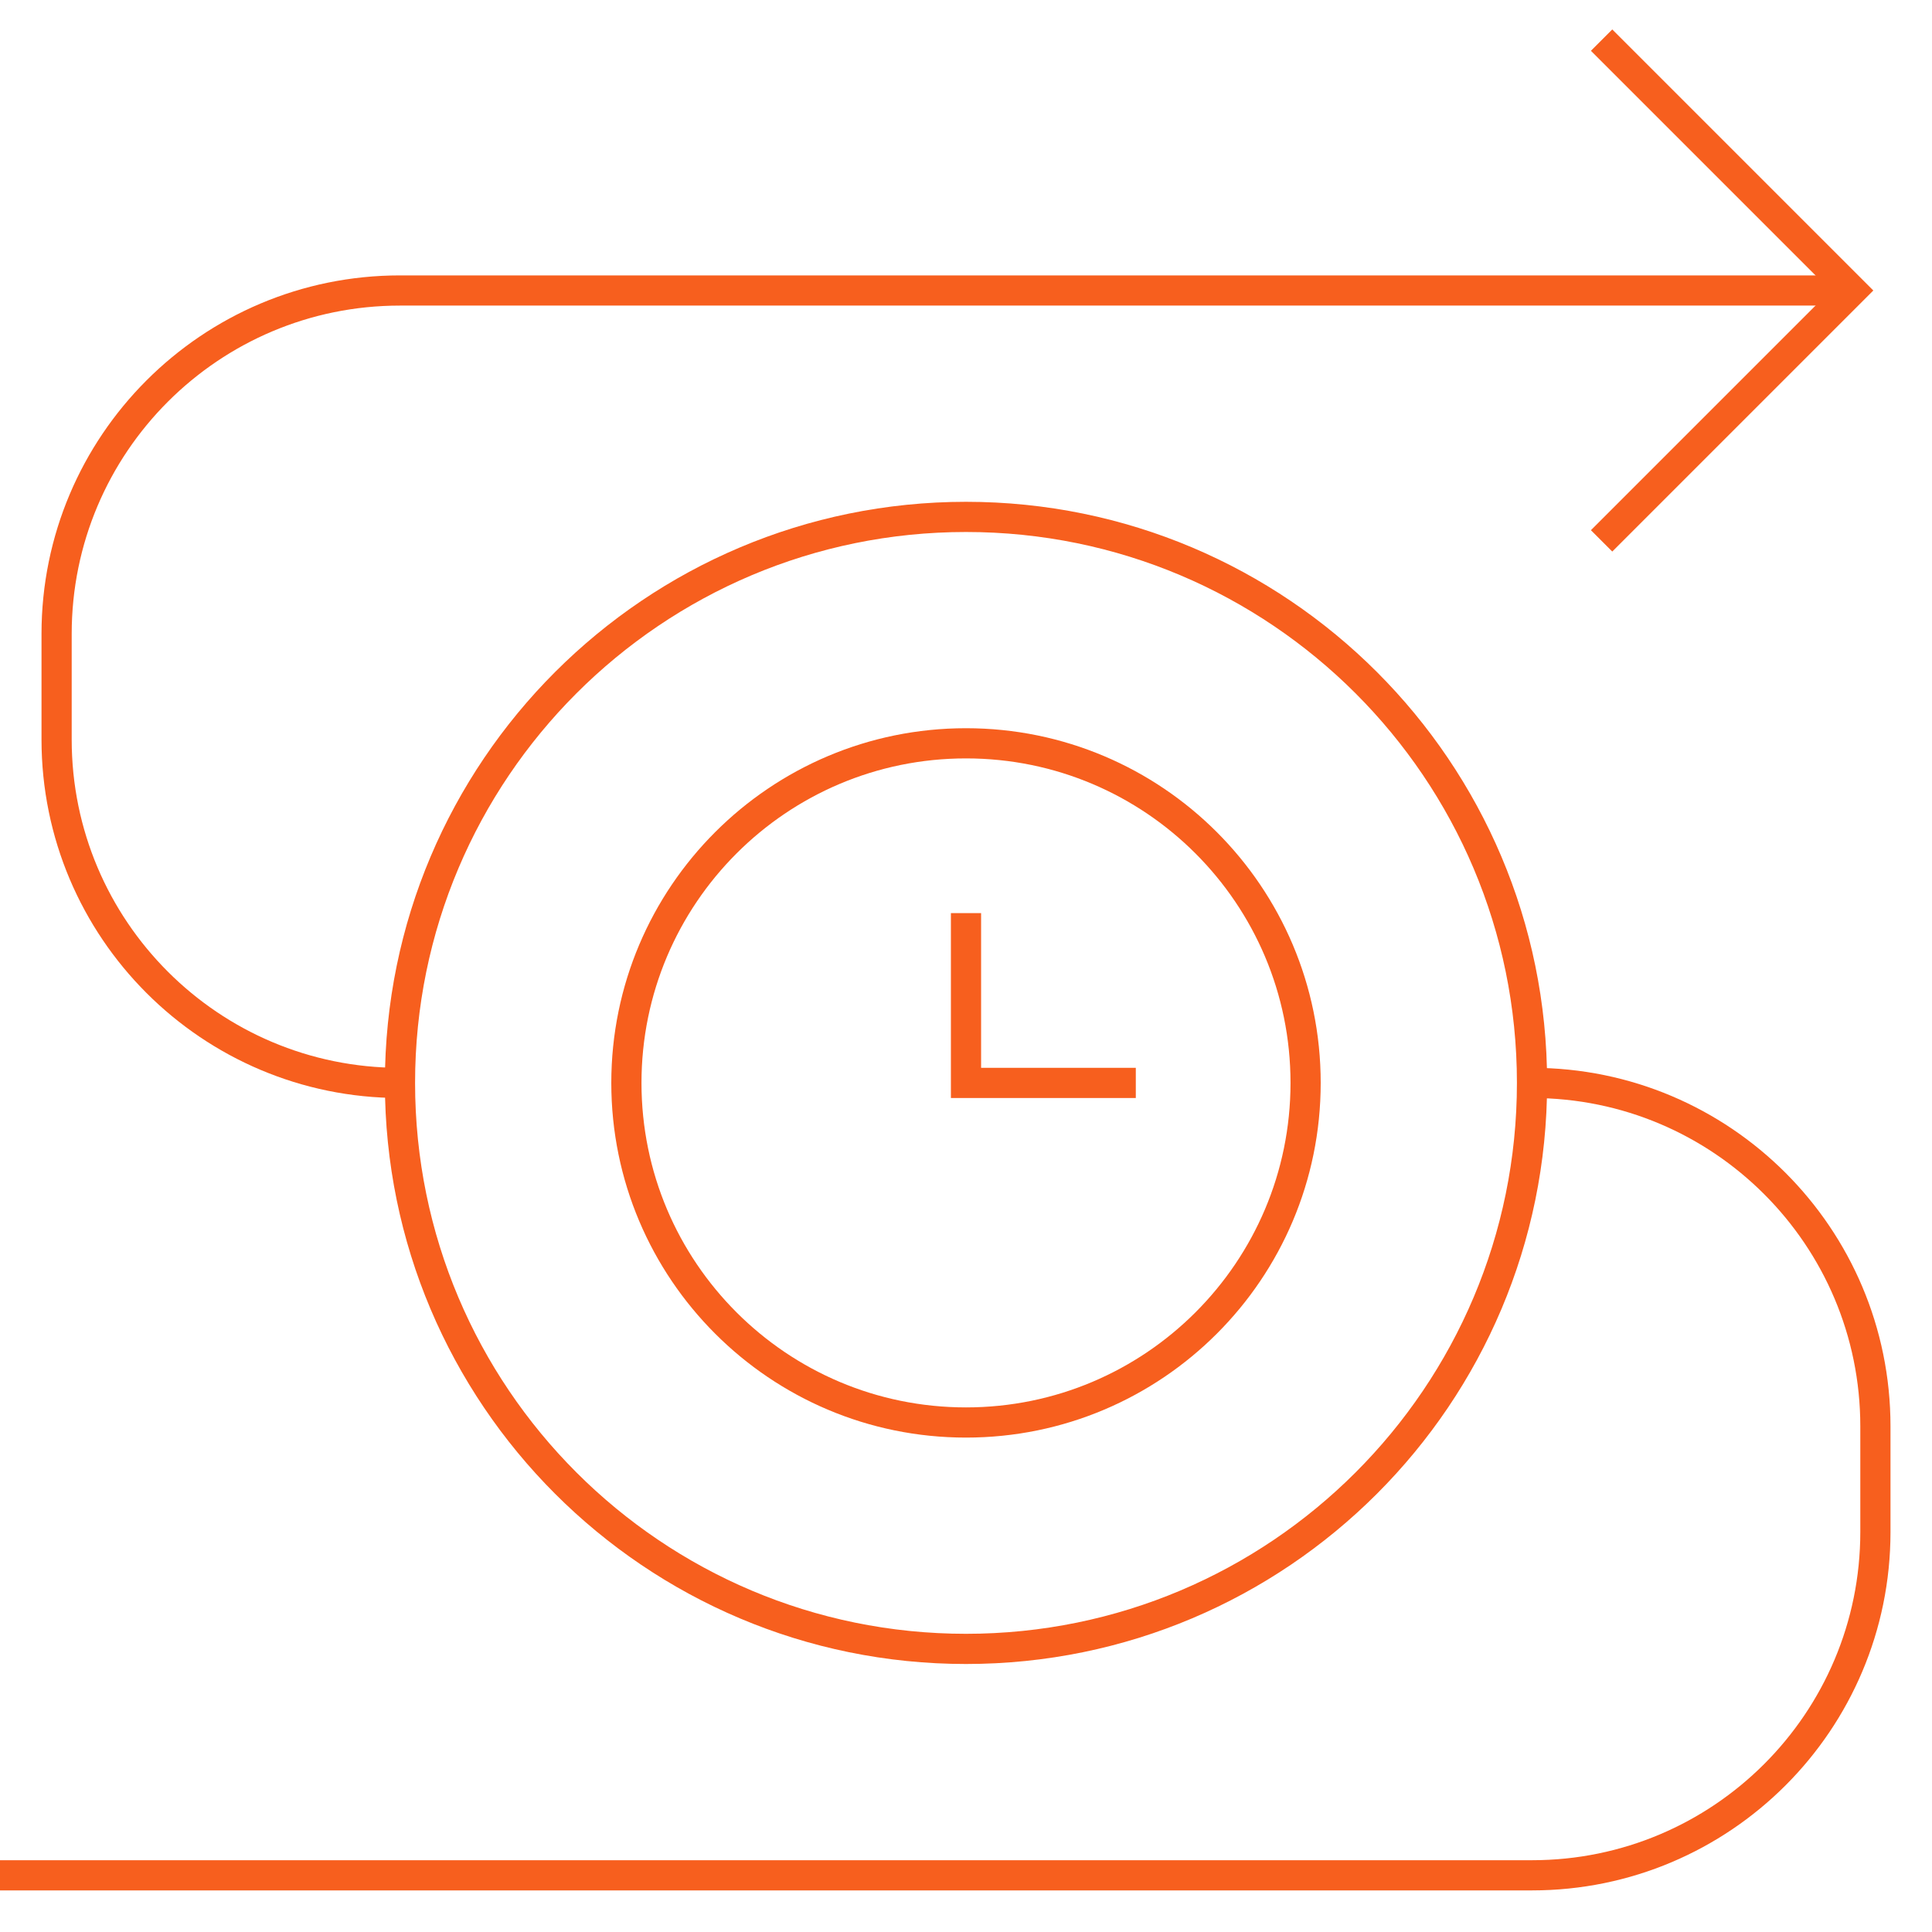 <svg width="64" height="64" viewBox="0 0 64 64" fill="none" xmlns="http://www.w3.org/2000/svg">
<path d="M32 30.248V35.873H37.625" stroke="#F75F1E" stroke-miterlimit="10"/>
<path d="M32 47.122C38.213 47.122 43.25 42.086 43.25 35.873C43.25 29.659 38.213 24.623 32 24.623C25.787 24.623 20.75 29.659 20.75 35.873C20.75 42.086 25.787 47.122 32 47.122Z" stroke="#F75F1E" stroke-miterlimit="10"/>
<path d="M32 54.622C42.355 54.622 50.75 46.228 50.75 35.872C50.75 25.517 42.355 17.123 32 17.123C21.645 17.123 13.25 25.517 13.25 35.872C13.25 46.228 21.645 54.622 32 54.622Z" stroke="#F75F1E" stroke-miterlimit="10"/>
<path d="M53.055 17.917L61.349 9.623L53.055 1.329" stroke="#F75F1E" stroke-miterlimit="10"/>
<path d="M50.75 35.873C57.032 35.873 62.125 40.965 62.125 47.248V50.748C62.125 57.03 57.032 62.122 50.75 62.122H0" stroke="#F75F1E" stroke-miterlimit="10"/>
<path d="M13.25 35.873C6.968 35.873 1.875 30.78 1.875 24.498V20.998C1.875 14.716 6.968 9.623 13.25 9.623H61.348" stroke="#F75F1E" stroke-miterlimit="10"/>
</svg>
